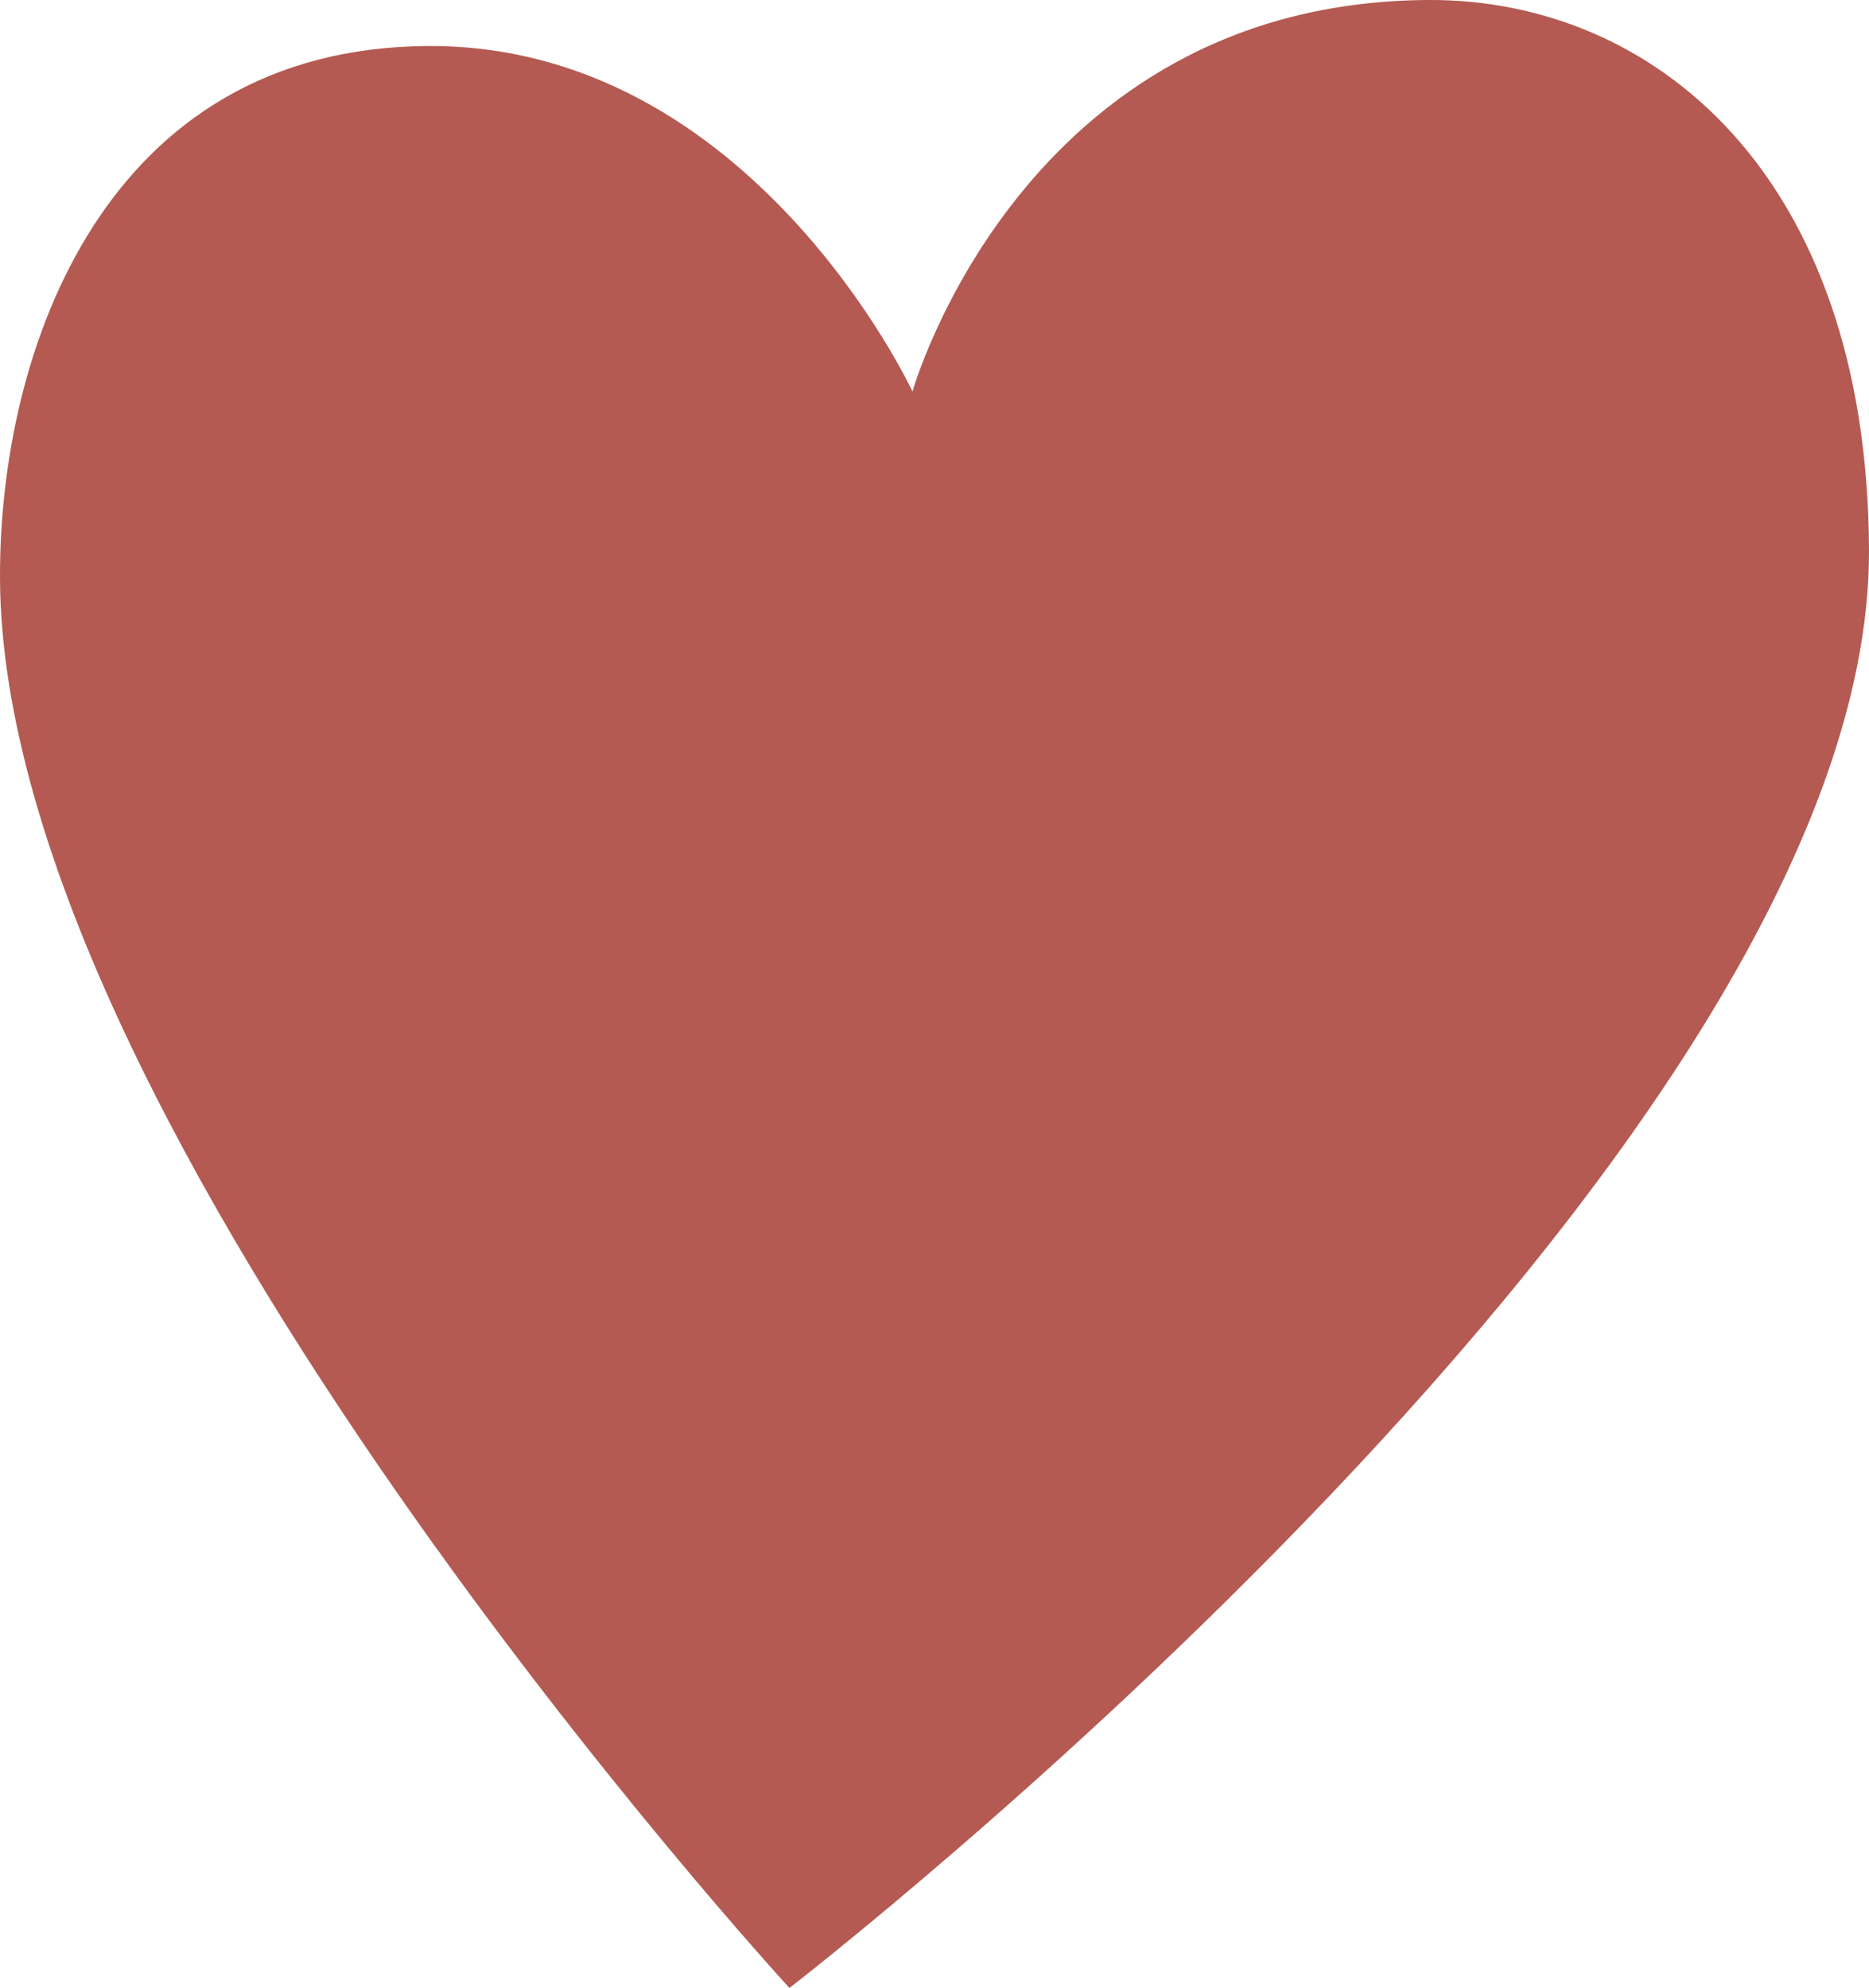 <svg width="173" height="184" viewBox="0 0 173 184" fill="none" xmlns="http://www.w3.org/2000/svg">
<path d="M73.073 184C73.073 184 173.239 106.739 173 50.876C172.85 15.931 152.868 -0.089 132.258 0C94.633 0.16 84.462 36.242 84.462 36.242C84.462 36.242 69.566 4.13 39.664 4.26C9.762 4.39 -0.099 32.361 0.001 53.559C0.221 104.714 73.073 184 73.073 184Z" fill="#B45A52"/>
</svg>
